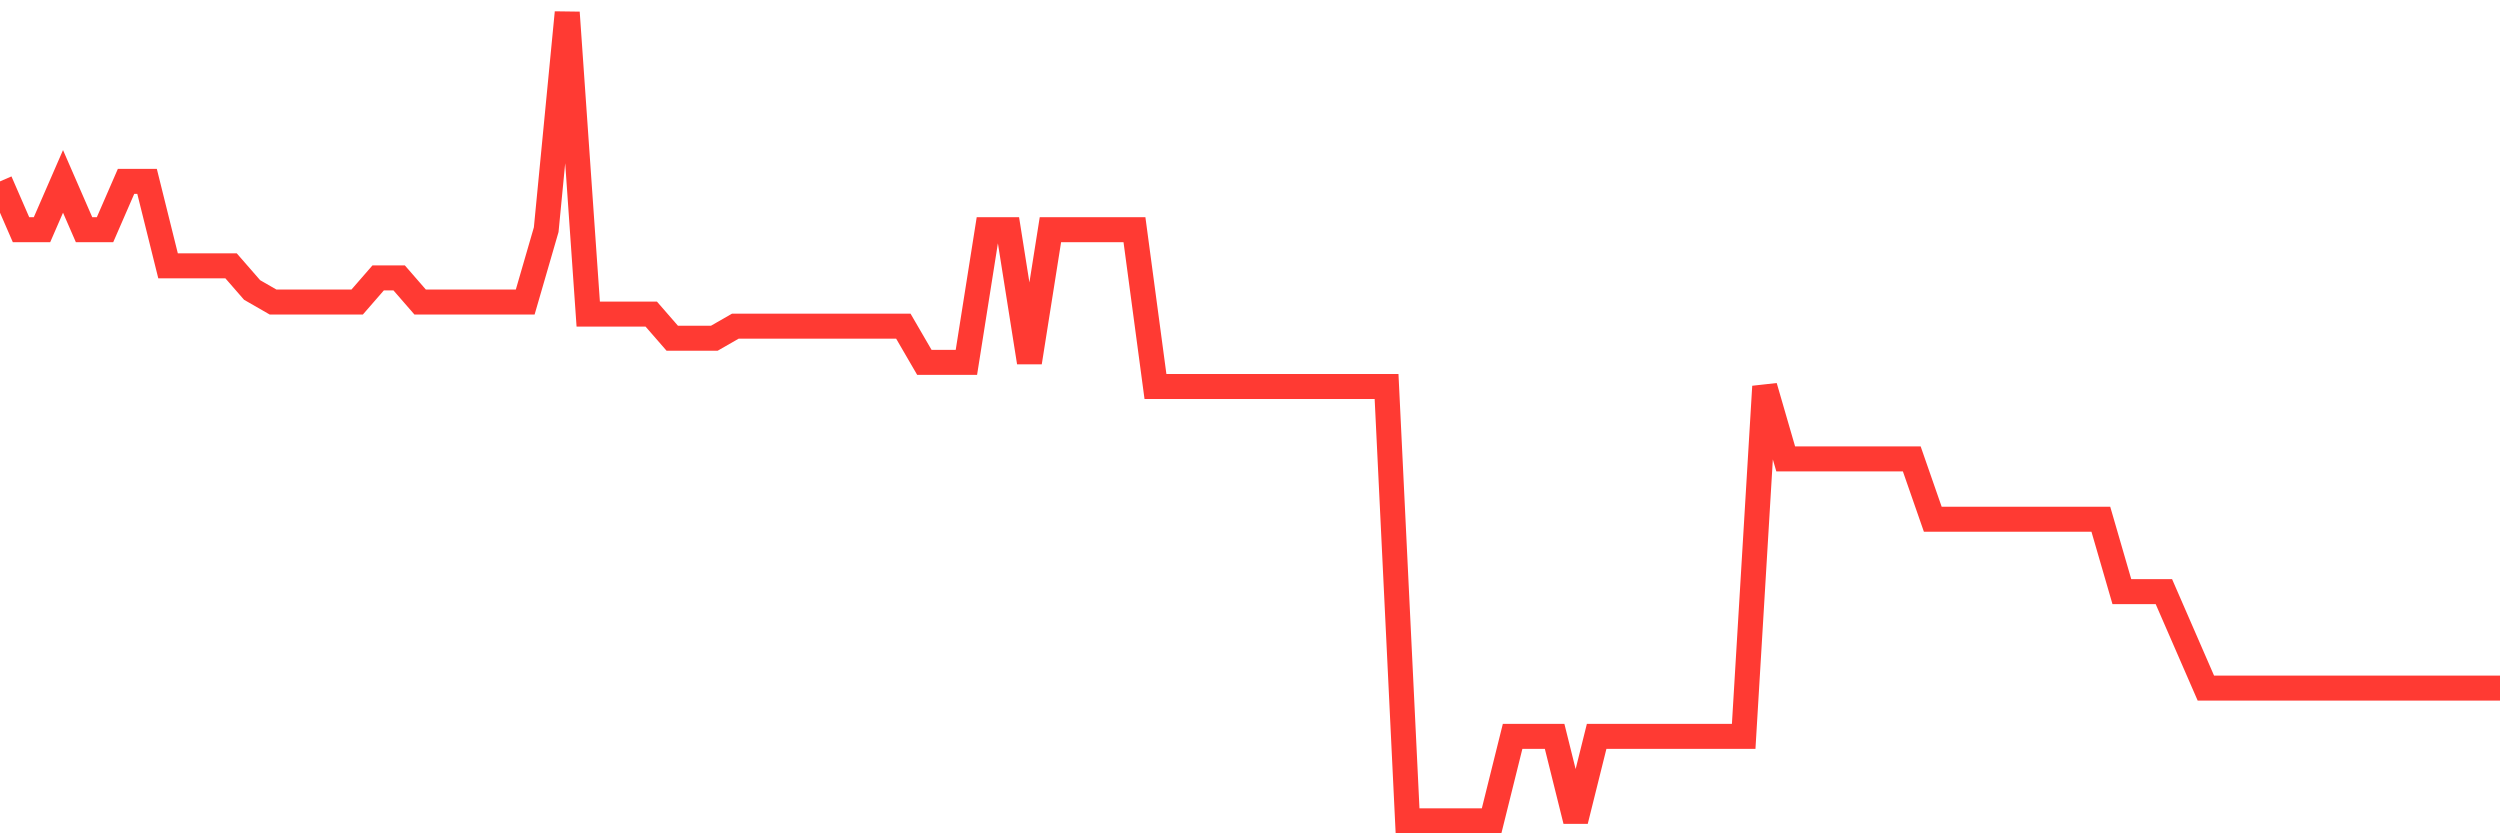 <svg
  xmlns="http://www.w3.org/2000/svg"
  xmlns:xlink="http://www.w3.org/1999/xlink"
  width="120"
  height="40"
  viewBox="0 0 120 40"
  preserveAspectRatio="none"
>
  <polyline
    points="0,8.707 1.008,11.024 2.017,11.024 3.025,8.707 4.034,11.024 5.042,11.024 6.05,8.707 7.059,8.707 8.067,12.761 9.076,12.761 10.084,12.761 11.092,12.761 12.101,13.919 13.109,14.499 14.118,14.499 15.126,14.499 16.134,14.499 17.143,14.499 18.151,13.34 19.16,13.34 20.168,14.499 21.176,14.499 22.185,14.499 23.193,14.499 24.202,14.499 25.21,14.499 26.218,11.024 27.227,0.6 28.235,15.078 29.244,15.078 30.252,15.078 31.261,15.078 32.269,16.236 33.277,16.236 34.286,16.236 35.294,15.657 36.303,15.657 37.311,15.657 38.319,15.657 39.328,15.657 40.336,15.657 41.345,15.657 42.353,15.657 43.361,15.657 44.37,17.394 45.378,17.394 46.387,17.394 47.395,11.024 48.403,11.024 49.412,17.394 50.42,11.024 51.429,11.024 52.437,11.024 53.445,11.024 54.454,11.024 55.462,18.552 56.471,18.552 57.479,18.552 58.487,18.552 59.496,18.552 60.504,18.552 61.513,18.552 62.521,18.552 63.529,18.552 64.538,18.552 65.546,18.552 66.555,18.552 67.563,39.4 68.571,39.4 69.58,39.4 70.588,39.4 71.597,39.4 72.605,35.346 73.613,35.346 74.622,35.346 75.63,39.4 76.639,35.346 77.647,35.346 78.655,35.346 79.664,35.346 80.672,35.346 81.681,35.346 82.689,35.346 83.697,35.346 84.706,18.552 85.714,22.027 86.723,22.027 87.731,22.027 88.739,22.027 89.748,22.027 90.756,22.027 91.765,22.027 92.773,24.922 93.782,24.922 94.79,24.922 95.798,24.922 96.807,24.922 97.815,24.922 98.824,24.922 99.832,24.922 100.84,24.922 101.849,28.397 102.857,28.397 103.866,28.397 104.874,30.713 105.882,33.03 106.891,33.03 107.899,33.03 108.908,33.03 109.916,33.03 110.924,33.03 111.933,33.03 112.941,33.03 113.95,33.03 114.958,33.03 115.966,33.03 116.975,33.03 117.983,33.03 118.992,33.03 120,33.03"
    fill="none"
    stroke="#ff3a33"
    stroke-width="1.2"
  >
  </polyline>
</svg>
